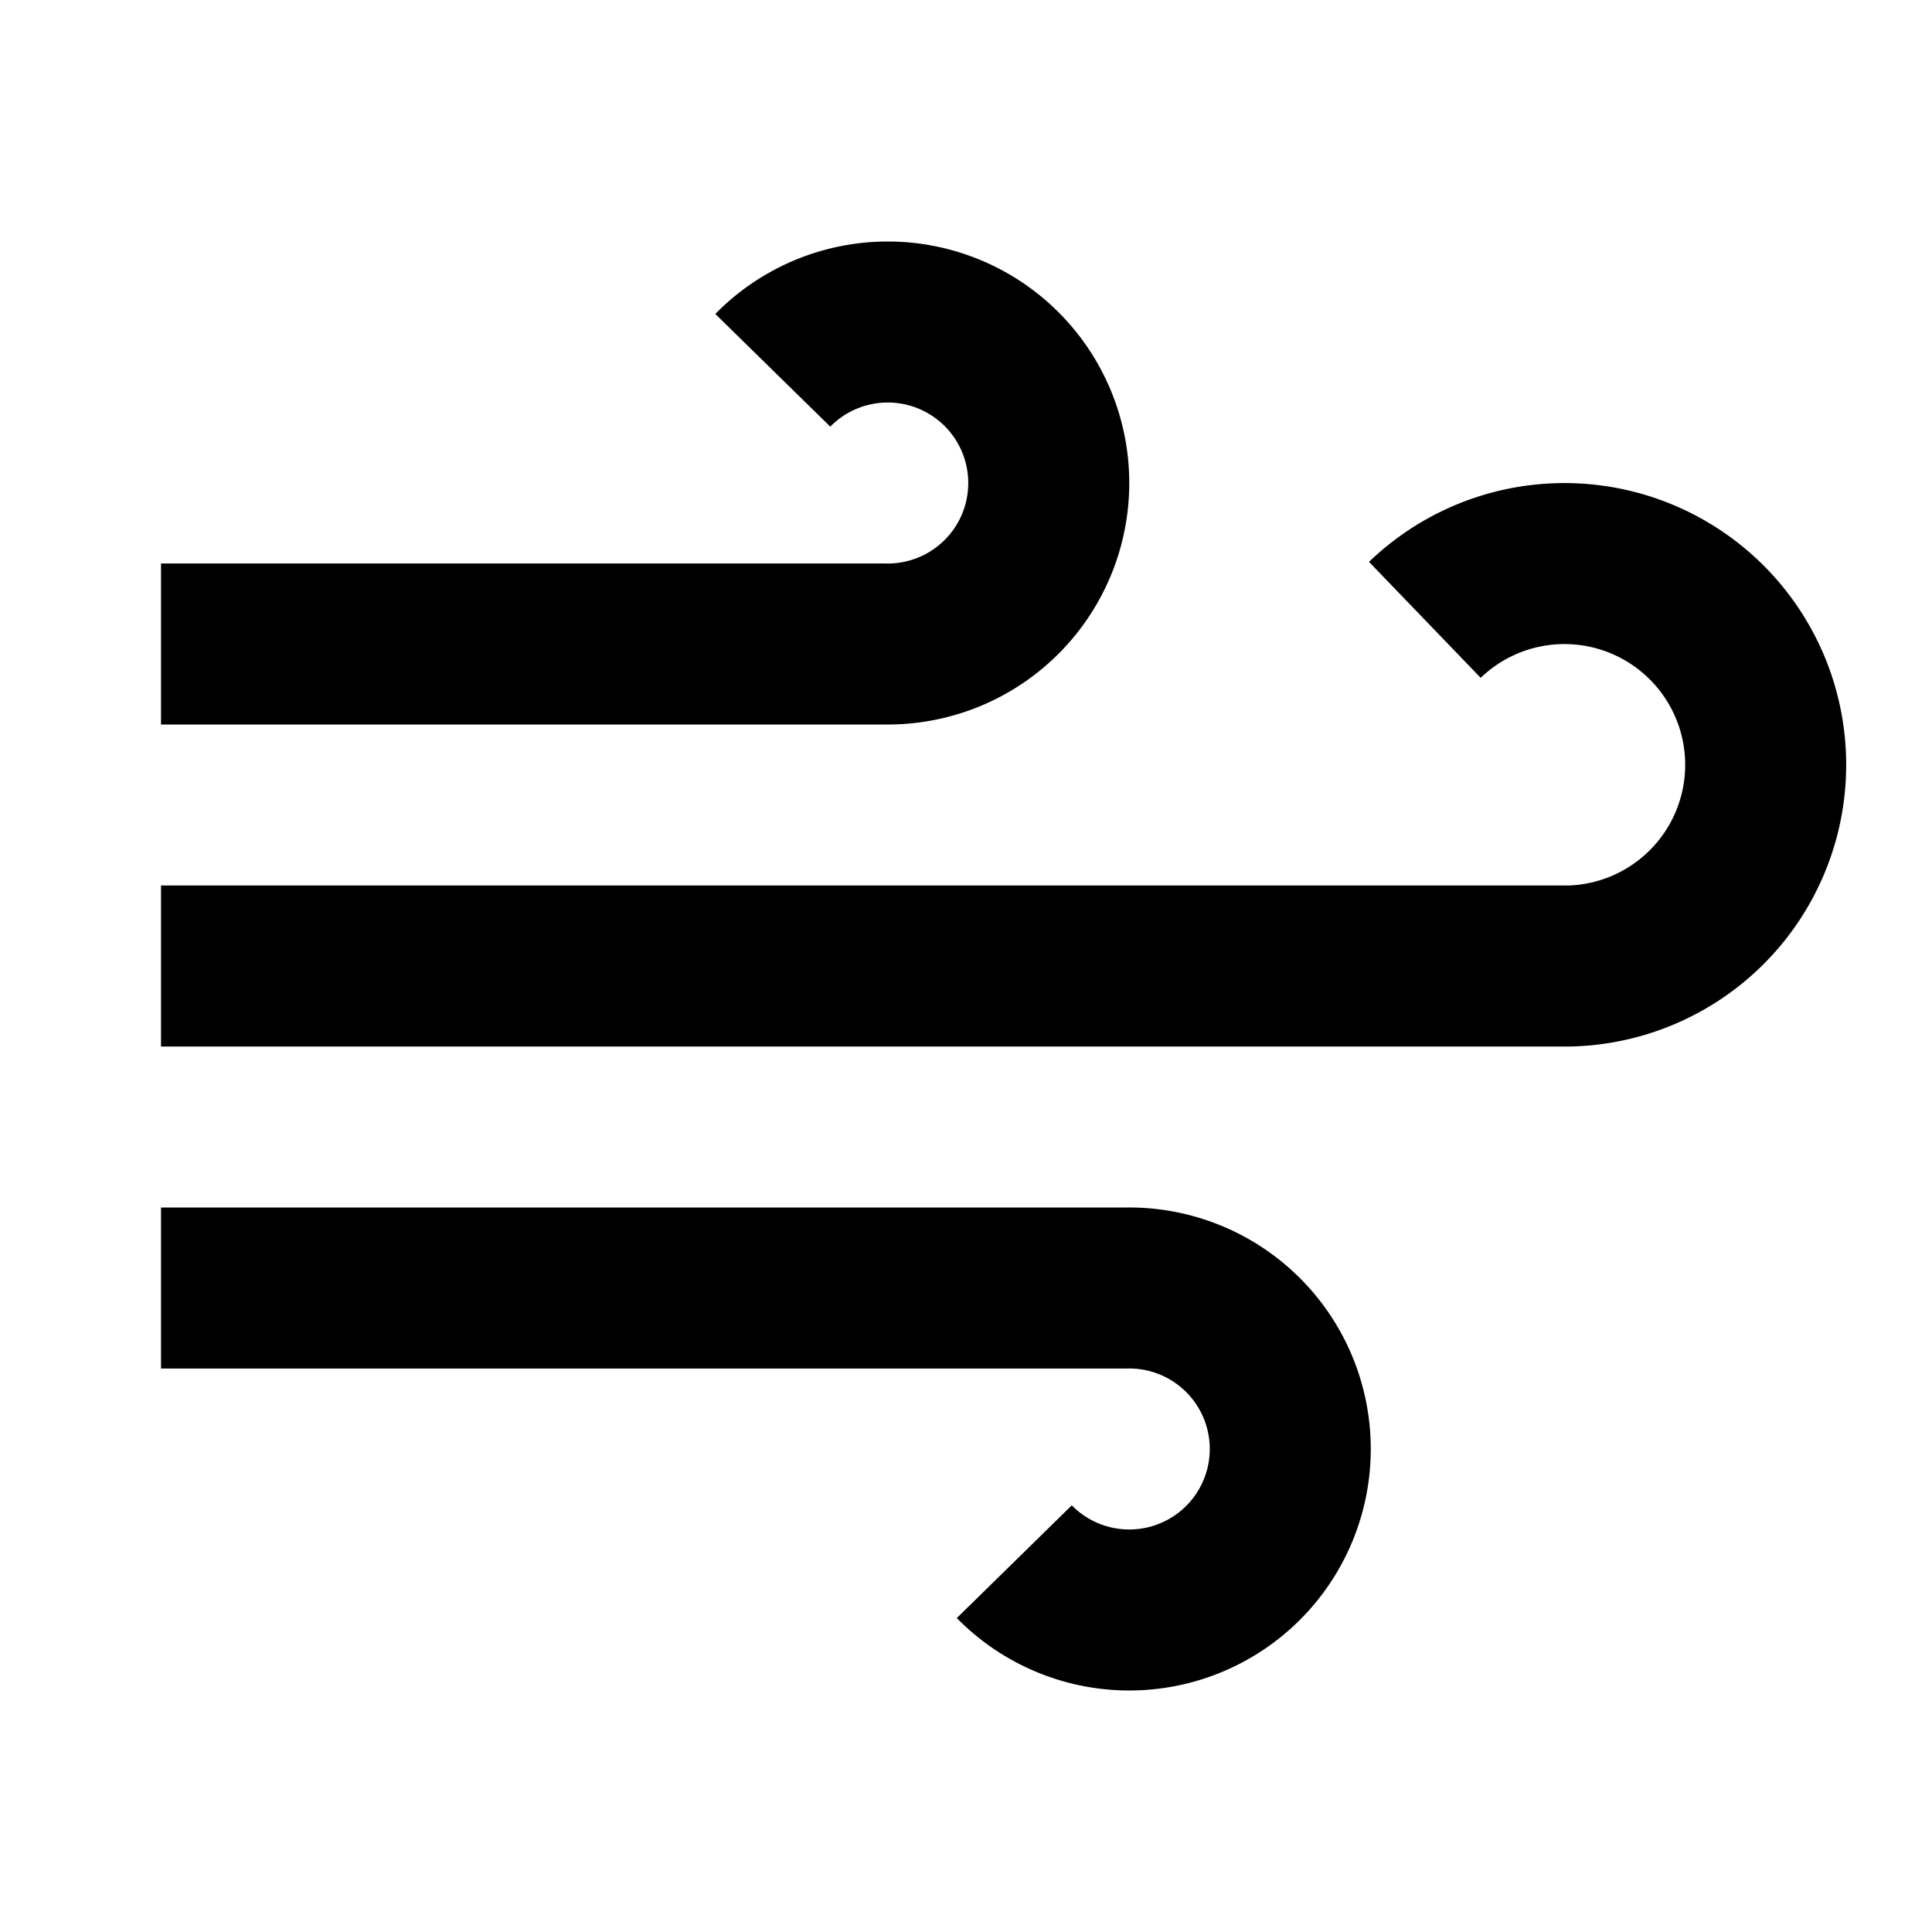 <svg stroke-width="2" stroke="currentColor" fill="none" viewBox="0 0 24 24" height="20" width="20" xmlns="http://www.w3.org/2000/svg"><path d="M17.7 7.7a2.5 2.5 0 1 1 1.8 4.3H2"></path><path d="M9.6 4.6A2 2 0 1 1 11 8H2"></path><path d="M12.6 19.4A2 2 0 1 0 14 16H2"></path></svg>